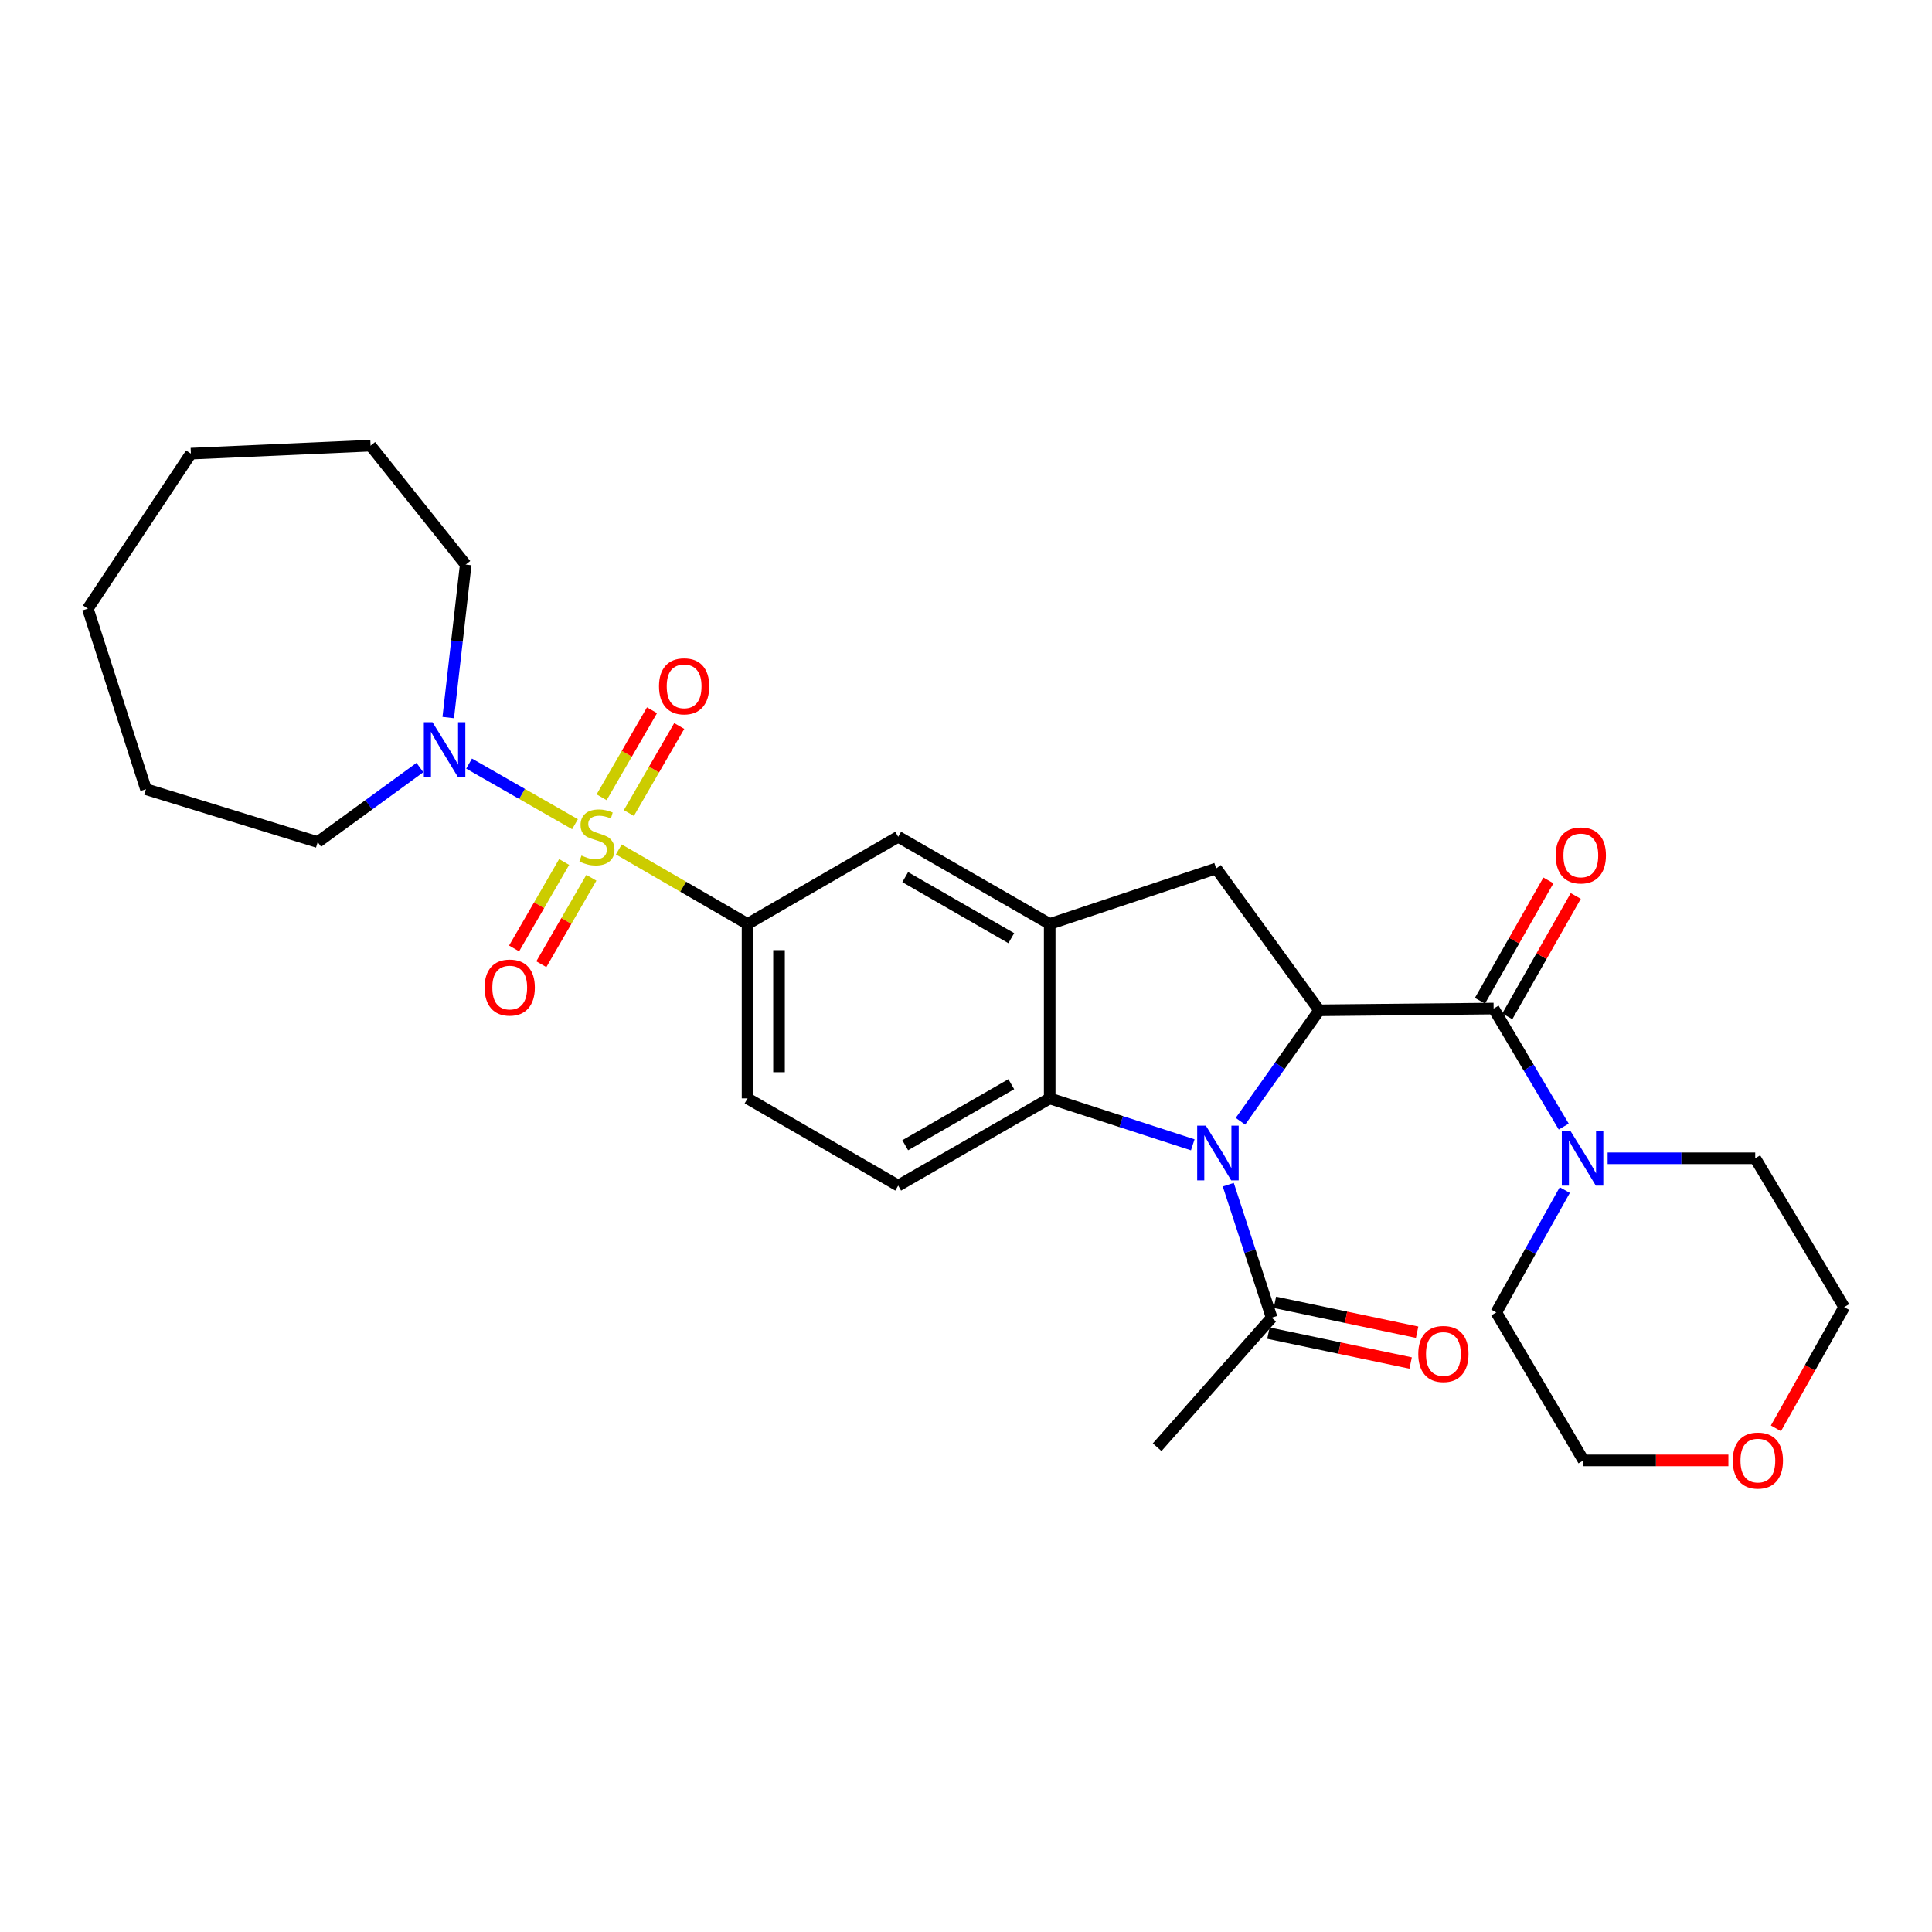 <?xml version='1.0' encoding='iso-8859-1'?>
<svg version='1.1' baseProfile='full'
              xmlns='http://www.w3.org/2000/svg'
                      xmlns:rdkit='http://www.rdkit.org/xml'
                      xmlns:xlink='http://www.w3.org/1999/xlink'
                  xml:space='preserve'
width='1000px' height='1000px' viewBox='0 0 1000 1000'>
<!-- END OF HEADER -->
<rect style='opacity:1.0;fill:#FFFFFF;stroke:none' width='1000' height='1000' x='0' y='0'> </rect>
<path class='bond-5' d='M 320.299,439.678 L 353.614,458.965' style='fill:none;fill-rule:evenodd;stroke:#CCCC00;stroke-width:6px;stroke-linecap:butt;stroke-linejoin:miter;stroke-opacity:1' />
<path class='bond-5' d='M 353.614,458.965 L 386.929,478.252' style='fill:none;fill-rule:evenodd;stroke:#000000;stroke-width:6px;stroke-linecap:butt;stroke-linejoin:miter;stroke-opacity:1' />
<path class='bond-6' d='M 297.615,426.619 L 270.209,410.928' style='fill:none;fill-rule:evenodd;stroke:#CCCC00;stroke-width:6px;stroke-linecap:butt;stroke-linejoin:miter;stroke-opacity:1' />
<path class='bond-6' d='M 270.209,410.928 L 242.802,395.237' style='fill:none;fill-rule:evenodd;stroke:#0000FF;stroke-width:6px;stroke-linecap:butt;stroke-linejoin:miter;stroke-opacity:1' />
<path class='bond-11' d='M 292,446.169 L 279.047,468.542' style='fill:none;fill-rule:evenodd;stroke:#CCCC00;stroke-width:6px;stroke-linecap:butt;stroke-linejoin:miter;stroke-opacity:1' />
<path class='bond-11' d='M 279.047,468.542 L 266.093,490.914' style='fill:none;fill-rule:evenodd;stroke:#FF0000;stroke-width:6px;stroke-linecap:butt;stroke-linejoin:miter;stroke-opacity:1' />
<path class='bond-11' d='M 306.095,454.33 L 293.142,476.703' style='fill:none;fill-rule:evenodd;stroke:#CCCC00;stroke-width:6px;stroke-linecap:butt;stroke-linejoin:miter;stroke-opacity:1' />
<path class='bond-11' d='M 293.142,476.703 L 280.189,499.075' style='fill:none;fill-rule:evenodd;stroke:#FF0000;stroke-width:6px;stroke-linecap:butt;stroke-linejoin:miter;stroke-opacity:1' />
<path class='bond-12' d='M 325.493,420.826 L 338.533,398.3' style='fill:none;fill-rule:evenodd;stroke:#CCCC00;stroke-width:6px;stroke-linecap:butt;stroke-linejoin:miter;stroke-opacity:1' />
<path class='bond-12' d='M 338.533,398.3 L 351.574,375.775' style='fill:none;fill-rule:evenodd;stroke:#FF0000;stroke-width:6px;stroke-linecap:butt;stroke-linejoin:miter;stroke-opacity:1' />
<path class='bond-12' d='M 311.397,412.666 L 324.438,390.14' style='fill:none;fill-rule:evenodd;stroke:#CCCC00;stroke-width:6px;stroke-linecap:butt;stroke-linejoin:miter;stroke-opacity:1' />
<path class='bond-12' d='M 324.438,390.14 L 337.478,367.615' style='fill:none;fill-rule:evenodd;stroke:#FF0000;stroke-width:6px;stroke-linecap:butt;stroke-linejoin:miter;stroke-opacity:1' />
<path class='bond-0' d='M 617.37,592.559 L 580.347,580.54' style='fill:none;fill-rule:evenodd;stroke:#0000FF;stroke-width:6px;stroke-linecap:butt;stroke-linejoin:miter;stroke-opacity:1' />
<path class='bond-0' d='M 580.347,580.54 L 543.325,568.521' style='fill:none;fill-rule:evenodd;stroke:#000000;stroke-width:6px;stroke-linecap:butt;stroke-linejoin:miter;stroke-opacity:1' />
<path class='bond-9' d='M 635.75,613.191 L 646.982,647.622' style='fill:none;fill-rule:evenodd;stroke:#0000FF;stroke-width:6px;stroke-linecap:butt;stroke-linejoin:miter;stroke-opacity:1' />
<path class='bond-9' d='M 646.982,647.622 L 658.214,682.053' style='fill:none;fill-rule:evenodd;stroke:#000000;stroke-width:6px;stroke-linecap:butt;stroke-linejoin:miter;stroke-opacity:1' />
<path class='bond-31' d='M 642.054,580.364 L 662.431,551.649' style='fill:none;fill-rule:evenodd;stroke:#0000FF;stroke-width:6px;stroke-linecap:butt;stroke-linejoin:miter;stroke-opacity:1' />
<path class='bond-31' d='M 662.431,551.649 L 682.808,522.934' style='fill:none;fill-rule:evenodd;stroke:#000000;stroke-width:6px;stroke-linecap:butt;stroke-linejoin:miter;stroke-opacity:1' />
<path class='bond-1' d='M 682.808,522.934 L 629.485,449.523' style='fill:none;fill-rule:evenodd;stroke:#000000;stroke-width:6px;stroke-linecap:butt;stroke-linejoin:miter;stroke-opacity:1' />
<path class='bond-2' d='M 682.808,522.934 L 773.095,522.029' style='fill:none;fill-rule:evenodd;stroke:#000000;stroke-width:6px;stroke-linecap:butt;stroke-linejoin:miter;stroke-opacity:1' />
<path class='bond-8' d='M 773.095,522.029 L 791.239,552.573' style='fill:none;fill-rule:evenodd;stroke:#000000;stroke-width:6px;stroke-linecap:butt;stroke-linejoin:miter;stroke-opacity:1' />
<path class='bond-8' d='M 791.239,552.573 L 809.383,583.116' style='fill:none;fill-rule:evenodd;stroke:#0000FF;stroke-width:6px;stroke-linecap:butt;stroke-linejoin:miter;stroke-opacity:1' />
<path class='bond-14' d='M 780.173,526.056 L 797.893,494.908' style='fill:none;fill-rule:evenodd;stroke:#000000;stroke-width:6px;stroke-linecap:butt;stroke-linejoin:miter;stroke-opacity:1' />
<path class='bond-14' d='M 797.893,494.908 L 815.612,463.76' style='fill:none;fill-rule:evenodd;stroke:#FF0000;stroke-width:6px;stroke-linecap:butt;stroke-linejoin:miter;stroke-opacity:1' />
<path class='bond-14' d='M 766.016,518.002 L 783.736,486.854' style='fill:none;fill-rule:evenodd;stroke:#000000;stroke-width:6px;stroke-linecap:butt;stroke-linejoin:miter;stroke-opacity:1' />
<path class='bond-14' d='M 783.736,486.854 L 801.455,455.706' style='fill:none;fill-rule:evenodd;stroke:#FF0000;stroke-width:6px;stroke-linecap:butt;stroke-linejoin:miter;stroke-opacity:1' />
<path class='bond-3' d='M 543.325,568.521 L 464.901,613.664' style='fill:none;fill-rule:evenodd;stroke:#000000;stroke-width:6px;stroke-linecap:butt;stroke-linejoin:miter;stroke-opacity:1' />
<path class='bond-3' d='M 523.435,561.176 L 468.539,592.777' style='fill:none;fill-rule:evenodd;stroke:#000000;stroke-width:6px;stroke-linecap:butt;stroke-linejoin:miter;stroke-opacity:1' />
<path class='bond-29' d='M 543.325,568.521 L 543.325,478.252' style='fill:none;fill-rule:evenodd;stroke:#000000;stroke-width:6px;stroke-linecap:butt;stroke-linejoin:miter;stroke-opacity:1' />
<path class='bond-4' d='M 543.325,478.252 L 464.901,433.118' style='fill:none;fill-rule:evenodd;stroke:#000000;stroke-width:6px;stroke-linecap:butt;stroke-linejoin:miter;stroke-opacity:1' />
<path class='bond-4' d='M 523.437,485.599 L 468.54,454.005' style='fill:none;fill-rule:evenodd;stroke:#000000;stroke-width:6px;stroke-linecap:butt;stroke-linejoin:miter;stroke-opacity:1' />
<path class='bond-7' d='M 543.325,478.252 L 629.485,449.523' style='fill:none;fill-rule:evenodd;stroke:#000000;stroke-width:6px;stroke-linecap:butt;stroke-linejoin:miter;stroke-opacity:1' />
<path class='bond-10' d='M 386.929,478.252 L 464.901,433.118' style='fill:none;fill-rule:evenodd;stroke:#000000;stroke-width:6px;stroke-linecap:butt;stroke-linejoin:miter;stroke-opacity:1' />
<path class='bond-15' d='M 386.929,478.252 L 386.929,568.521' style='fill:none;fill-rule:evenodd;stroke:#000000;stroke-width:6px;stroke-linecap:butt;stroke-linejoin:miter;stroke-opacity:1' />
<path class='bond-15' d='M 403.217,491.792 L 403.217,554.98' style='fill:none;fill-rule:evenodd;stroke:#000000;stroke-width:6px;stroke-linecap:butt;stroke-linejoin:miter;stroke-opacity:1' />
<path class='bond-18' d='M 232.009,371.406 L 236.529,331.823' style='fill:none;fill-rule:evenodd;stroke:#0000FF;stroke-width:6px;stroke-linecap:butt;stroke-linejoin:miter;stroke-opacity:1' />
<path class='bond-18' d='M 236.529,331.823 L 241.048,292.241' style='fill:none;fill-rule:evenodd;stroke:#000000;stroke-width:6px;stroke-linecap:butt;stroke-linejoin:miter;stroke-opacity:1' />
<path class='bond-19' d='M 217.346,397.285 L 190.894,416.568' style='fill:none;fill-rule:evenodd;stroke:#0000FF;stroke-width:6px;stroke-linecap:butt;stroke-linejoin:miter;stroke-opacity:1' />
<path class='bond-19' d='M 190.894,416.568 L 164.443,435.851' style='fill:none;fill-rule:evenodd;stroke:#000000;stroke-width:6px;stroke-linecap:butt;stroke-linejoin:miter;stroke-opacity:1' />
<path class='bond-20' d='M 809.927,615.976 L 792.198,647.644' style='fill:none;fill-rule:evenodd;stroke:#0000FF;stroke-width:6px;stroke-linecap:butt;stroke-linejoin:miter;stroke-opacity:1' />
<path class='bond-20' d='M 792.198,647.644 L 774.47,679.311' style='fill:none;fill-rule:evenodd;stroke:#000000;stroke-width:6px;stroke-linecap:butt;stroke-linejoin:miter;stroke-opacity:1' />
<path class='bond-21' d='M 832.108,599.53 L 870.303,599.53' style='fill:none;fill-rule:evenodd;stroke:#0000FF;stroke-width:6px;stroke-linecap:butt;stroke-linejoin:miter;stroke-opacity:1' />
<path class='bond-21' d='M 870.303,599.53 L 908.497,599.53' style='fill:none;fill-rule:evenodd;stroke:#000000;stroke-width:6px;stroke-linecap:butt;stroke-linejoin:miter;stroke-opacity:1' />
<path class='bond-16' d='M 656.539,690.022 L 693.345,697.76' style='fill:none;fill-rule:evenodd;stroke:#000000;stroke-width:6px;stroke-linecap:butt;stroke-linejoin:miter;stroke-opacity:1' />
<path class='bond-16' d='M 693.345,697.76 L 730.152,705.498' style='fill:none;fill-rule:evenodd;stroke:#FF0000;stroke-width:6px;stroke-linecap:butt;stroke-linejoin:miter;stroke-opacity:1' />
<path class='bond-16' d='M 659.889,674.083 L 696.696,681.821' style='fill:none;fill-rule:evenodd;stroke:#000000;stroke-width:6px;stroke-linecap:butt;stroke-linejoin:miter;stroke-opacity:1' />
<path class='bond-16' d='M 696.696,681.821 L 733.503,689.559' style='fill:none;fill-rule:evenodd;stroke:#FF0000;stroke-width:6px;stroke-linecap:butt;stroke-linejoin:miter;stroke-opacity:1' />
<path class='bond-22' d='M 658.214,682.053 L 598.937,749.076' style='fill:none;fill-rule:evenodd;stroke:#000000;stroke-width:6px;stroke-linecap:butt;stroke-linejoin:miter;stroke-opacity:1' />
<path class='bond-13' d='M 464.901,613.664 L 386.929,568.521' style='fill:none;fill-rule:evenodd;stroke:#000000;stroke-width:6px;stroke-linecap:butt;stroke-linejoin:miter;stroke-opacity:1' />
<path class='bond-17' d='M 919.218,739.311 L 936.882,707.94' style='fill:none;fill-rule:evenodd;stroke:#FF0000;stroke-width:6px;stroke-linecap:butt;stroke-linejoin:miter;stroke-opacity:1' />
<path class='bond-17' d='M 936.882,707.94 L 954.545,676.57' style='fill:none;fill-rule:evenodd;stroke:#000000;stroke-width:6px;stroke-linecap:butt;stroke-linejoin:miter;stroke-opacity:1' />
<path class='bond-32' d='M 894.616,755.907 L 857.11,755.907' style='fill:none;fill-rule:evenodd;stroke:#FF0000;stroke-width:6px;stroke-linecap:butt;stroke-linejoin:miter;stroke-opacity:1' />
<path class='bond-32' d='M 857.11,755.907 L 819.604,755.907' style='fill:none;fill-rule:evenodd;stroke:#000000;stroke-width:6px;stroke-linecap:butt;stroke-linejoin:miter;stroke-opacity:1' />
<path class='bond-26' d='M 241.048,292.241 L 191.806,230.674' style='fill:none;fill-rule:evenodd;stroke:#000000;stroke-width:6px;stroke-linecap:butt;stroke-linejoin:miter;stroke-opacity:1' />
<path class='bond-25' d='M 164.443,435.851 L 75.55,408.488' style='fill:none;fill-rule:evenodd;stroke:#000000;stroke-width:6px;stroke-linecap:butt;stroke-linejoin:miter;stroke-opacity:1' />
<path class='bond-23' d='M 774.47,679.311 L 819.604,755.907' style='fill:none;fill-rule:evenodd;stroke:#000000;stroke-width:6px;stroke-linecap:butt;stroke-linejoin:miter;stroke-opacity:1' />
<path class='bond-24' d='M 908.497,599.53 L 954.545,676.57' style='fill:none;fill-rule:evenodd;stroke:#000000;stroke-width:6px;stroke-linecap:butt;stroke-linejoin:miter;stroke-opacity:1' />
<path class='bond-28' d='M 75.55,408.488 L 45.455,315.034' style='fill:none;fill-rule:evenodd;stroke:#000000;stroke-width:6px;stroke-linecap:butt;stroke-linejoin:miter;stroke-opacity:1' />
<path class='bond-27' d='M 191.806,230.674 L 98.805,234.801' style='fill:none;fill-rule:evenodd;stroke:#000000;stroke-width:6px;stroke-linecap:butt;stroke-linejoin:miter;stroke-opacity:1' />
<path class='bond-30' d='M 98.805,234.801 L 45.455,315.034' style='fill:none;fill-rule:evenodd;stroke:#000000;stroke-width:6px;stroke-linecap:butt;stroke-linejoin:miter;stroke-opacity:1' />
<path  class='atom-0' d='M 300.967 442.838
Q 301.287 442.958, 302.607 443.518
Q 303.927 444.078, 305.367 444.438
Q 306.847 444.758, 308.287 444.758
Q 310.967 444.758, 312.527 443.478
Q 314.087 442.158, 314.087 439.878
Q 314.087 438.318, 313.287 437.358
Q 312.527 436.398, 311.327 435.878
Q 310.127 435.358, 308.127 434.758
Q 305.607 433.998, 304.087 433.278
Q 302.607 432.558, 301.527 431.038
Q 300.487 429.518, 300.487 426.958
Q 300.487 423.398, 302.887 421.198
Q 305.327 418.998, 310.127 418.998
Q 313.407 418.998, 317.127 420.558
L 316.207 423.638
Q 312.807 422.238, 310.247 422.238
Q 307.487 422.238, 305.967 423.398
Q 304.447 424.518, 304.487 426.478
Q 304.487 427.998, 305.247 428.918
Q 306.047 429.838, 307.167 430.358
Q 308.327 430.878, 310.247 431.478
Q 312.807 432.278, 314.327 433.078
Q 315.847 433.878, 316.927 435.518
Q 318.047 437.118, 318.047 439.878
Q 318.047 443.798, 315.407 445.918
Q 312.807 447.998, 308.447 447.998
Q 305.927 447.998, 304.007 447.438
Q 302.127 446.918, 299.887 445.998
L 300.967 442.838
' fill='#CCCC00'/>
<path  class='atom-1' d='M 624.139 582.628
L 633.419 597.628
Q 634.339 599.108, 635.819 601.788
Q 637.299 604.468, 637.379 604.628
L 637.379 582.628
L 641.139 582.628
L 641.139 610.948
L 637.259 610.948
L 627.299 594.548
Q 626.139 592.628, 624.899 590.428
Q 623.699 588.228, 623.339 587.548
L 623.339 610.948
L 619.659 610.948
L 619.659 582.628
L 624.139 582.628
' fill='#0000FF'/>
<path  class='atom-7' d='M 223.858 373.815
L 233.138 388.815
Q 234.058 390.295, 235.538 392.975
Q 237.018 395.655, 237.098 395.815
L 237.098 373.815
L 240.858 373.815
L 240.858 402.135
L 236.978 402.135
L 227.018 385.735
Q 225.858 383.815, 224.618 381.615
Q 223.418 379.415, 223.058 378.735
L 223.058 402.135
L 219.378 402.135
L 219.378 373.815
L 223.858 373.815
' fill='#0000FF'/>
<path  class='atom-9' d='M 812.874 585.37
L 822.154 600.37
Q 823.074 601.85, 824.554 604.53
Q 826.034 607.21, 826.114 607.37
L 826.114 585.37
L 829.874 585.37
L 829.874 613.69
L 825.994 613.69
L 816.034 597.29
Q 814.874 595.37, 813.634 593.17
Q 812.434 590.97, 812.074 590.29
L 812.074 613.69
L 808.394 613.69
L 808.394 585.37
L 812.874 585.37
' fill='#0000FF'/>
<path  class='atom-12' d='M 250.833 511.151
Q 250.833 504.351, 254.193 500.551
Q 257.553 496.751, 263.833 496.751
Q 270.113 496.751, 273.473 500.551
Q 276.833 504.351, 276.833 511.151
Q 276.833 518.031, 273.433 521.951
Q 270.033 525.831, 263.833 525.831
Q 257.593 525.831, 254.193 521.951
Q 250.833 518.071, 250.833 511.151
M 263.833 522.631
Q 268.153 522.631, 270.473 519.751
Q 272.833 516.831, 272.833 511.151
Q 272.833 505.591, 270.473 502.791
Q 268.153 499.951, 263.833 499.951
Q 259.513 499.951, 257.153 502.751
Q 254.833 505.551, 254.833 511.151
Q 254.833 516.871, 257.153 519.751
Q 259.513 522.631, 263.833 522.631
' fill='#FF0000'/>
<path  class='atom-13' d='M 341.101 355.236
Q 341.101 348.436, 344.461 344.636
Q 347.821 340.836, 354.101 340.836
Q 360.381 340.836, 363.741 344.636
Q 367.101 348.436, 367.101 355.236
Q 367.101 362.116, 363.701 366.036
Q 360.301 369.916, 354.101 369.916
Q 347.861 369.916, 344.461 366.036
Q 341.101 362.156, 341.101 355.236
M 354.101 366.716
Q 358.421 366.716, 360.741 363.836
Q 363.101 360.916, 363.101 355.236
Q 363.101 349.676, 360.741 346.876
Q 358.421 344.036, 354.101 344.036
Q 349.781 344.036, 347.421 346.836
Q 345.101 349.636, 345.101 355.236
Q 345.101 360.956, 347.421 363.836
Q 349.781 366.716, 354.101 366.716
' fill='#FF0000'/>
<path  class='atom-15' d='M 805.229 442.771
Q 805.229 435.971, 808.589 432.171
Q 811.949 428.371, 818.229 428.371
Q 824.509 428.371, 827.869 432.171
Q 831.229 435.971, 831.229 442.771
Q 831.229 449.651, 827.829 453.571
Q 824.429 457.451, 818.229 457.451
Q 811.989 457.451, 808.589 453.571
Q 805.229 449.691, 805.229 442.771
M 818.229 454.251
Q 822.549 454.251, 824.869 451.371
Q 827.229 448.451, 827.229 442.771
Q 827.229 437.211, 824.869 434.411
Q 822.549 431.571, 818.229 431.571
Q 813.909 431.571, 811.549 434.371
Q 809.229 437.171, 809.229 442.771
Q 809.229 448.491, 811.549 451.371
Q 813.909 454.251, 818.229 454.251
' fill='#FF0000'/>
<path  class='atom-17' d='M 734.098 700.818
Q 734.098 694.018, 737.458 690.218
Q 740.818 686.418, 747.098 686.418
Q 753.378 686.418, 756.738 690.218
Q 760.098 694.018, 760.098 700.818
Q 760.098 707.698, 756.698 711.618
Q 753.298 715.498, 747.098 715.498
Q 740.858 715.498, 737.458 711.618
Q 734.098 707.738, 734.098 700.818
M 747.098 712.298
Q 751.418 712.298, 753.738 709.418
Q 756.098 706.498, 756.098 700.818
Q 756.098 695.258, 753.738 692.458
Q 751.418 689.618, 747.098 689.618
Q 742.778 689.618, 740.418 692.418
Q 738.098 695.218, 738.098 700.818
Q 738.098 706.538, 740.418 709.418
Q 742.778 712.298, 747.098 712.298
' fill='#FF0000'/>
<path  class='atom-18' d='M 896.873 755.987
Q 896.873 749.187, 900.233 745.387
Q 903.593 741.587, 909.873 741.587
Q 916.153 741.587, 919.513 745.387
Q 922.873 749.187, 922.873 755.987
Q 922.873 762.867, 919.473 766.787
Q 916.073 770.667, 909.873 770.667
Q 903.633 770.667, 900.233 766.787
Q 896.873 762.907, 896.873 755.987
M 909.873 767.467
Q 914.193 767.467, 916.513 764.587
Q 918.873 761.667, 918.873 755.987
Q 918.873 750.427, 916.513 747.627
Q 914.193 744.787, 909.873 744.787
Q 905.553 744.787, 903.193 747.587
Q 900.873 750.387, 900.873 755.987
Q 900.873 761.707, 903.193 764.587
Q 905.553 767.467, 909.873 767.467
' fill='#FF0000'/>
</svg>
